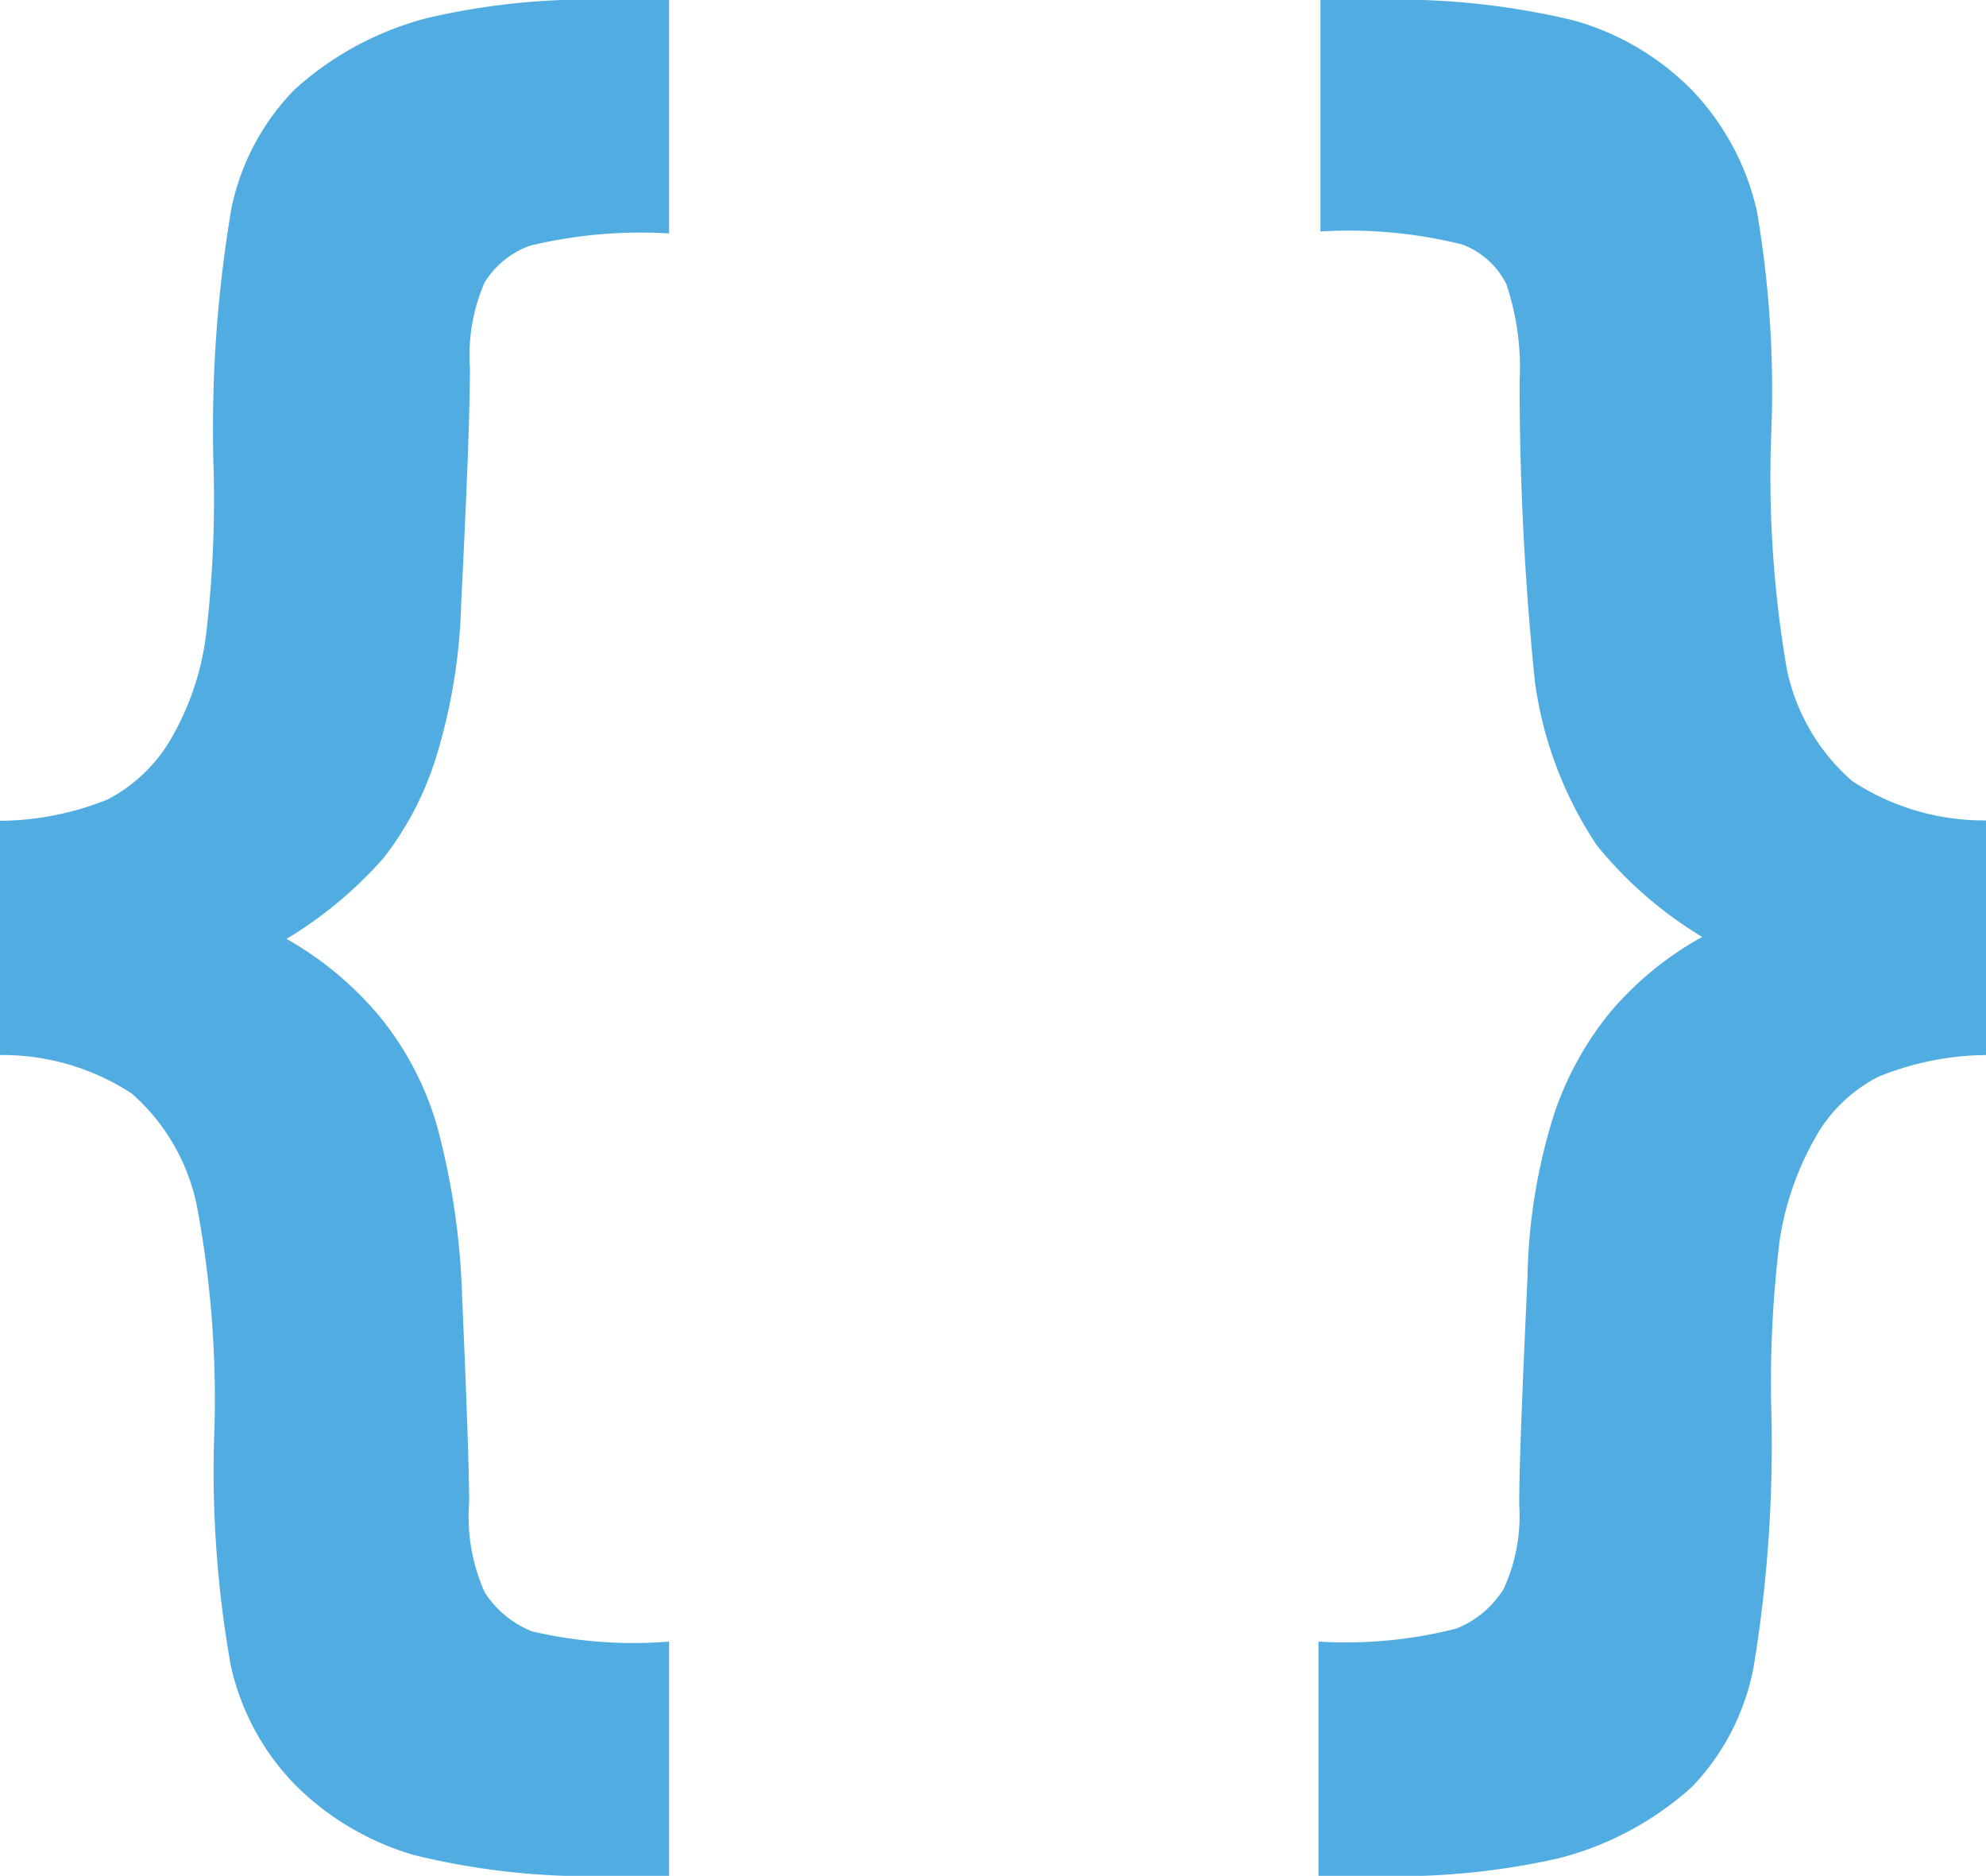 <svg xmlns="http://www.w3.org/2000/svg" viewBox="0 0 50.46 47.65"><title>icon-code</title><g id="Layer_2" data-name="Layer 2"><g id="Layer_1-2" data-name="Layer 1"><path d="M0,26.8V20.85a7.45,7.45,0,0,0,2.73-.54,4,4,0,0,0,1.59-1.5,7,7,0,0,0,.91-2.64A29.52,29.52,0,0,0,5.43,12a33.55,33.55,0,0,1,.45-6.71A6.06,6.06,0,0,1,7.49,2.27,8,8,0,0,1,10.89.45,18.13,18.13,0,0,1,15.65,0H17V5.93a12,12,0,0,0-3.53.31,2.24,2.24,0,0,0-1.16.94,4.66,4.66,0,0,0-.37,2.17q0,1.56-.22,5.92a14.63,14.63,0,0,1-.65,4,8.08,8.08,0,0,1-1.32,2.52,10.49,10.49,0,0,1-2.47,2.06,8.57,8.57,0,0,1,2.39,2,7.84,7.84,0,0,1,1.43,2.74,18.71,18.71,0,0,1,.64,4.31c.12,2.75.18,4.5.18,5.26a4.74,4.74,0,0,0,.39,2.28,2.54,2.54,0,0,0,1.21,1A11.28,11.28,0,0,0,17,41.7v5.95H15.65a18.79,18.79,0,0,1-5.14-.53,7.07,7.07,0,0,1-3-1.77,6.27,6.27,0,0,1-1.65-3.06,28.16,28.16,0,0,1-.42-5.74A26.54,26.54,0,0,0,5,30.62a5.18,5.18,0,0,0-1.65-2.84A6,6,0,0,0,0,26.8Z" style="fill:#51ade1"/><path d="M50.46,26.8a7.42,7.42,0,0,0-2.73.55,3.82,3.82,0,0,0-1.58,1.5,7.58,7.58,0,0,0-.93,2.64A29.44,29.44,0,0,0,45,35.6a34.76,34.76,0,0,1-.44,6.72A6,6,0,0,1,43,45.38a8,8,0,0,1-3.42,1.83,18.73,18.73,0,0,1-4.76.44H33.5V41.7A11.38,11.38,0,0,0,37,41.37a2.51,2.51,0,0,0,1.2-1,4.41,4.41,0,0,0,.4-2.14c0-1,.08-2.94.21-5.78a14.59,14.59,0,0,1,.67-4.13,8.21,8.21,0,0,1,1.45-2.63,8.33,8.33,0,0,1,2.32-1.89,10.22,10.22,0,0,1-2.68-2.33A9.89,9.89,0,0,1,39,17.33a74.84,74.84,0,0,1-.39-7.64,6.65,6.65,0,0,0-.34-2.48,2.07,2.07,0,0,0-1.12-1,11.93,11.93,0,0,0-3.6-.33V0h1.31a19.23,19.23,0,0,1,5.13.52,6.78,6.78,0,0,1,3,1.77,6.5,6.5,0,0,1,1.65,3.08A27.07,27.07,0,0,1,45,11.11,28.77,28.77,0,0,0,45.4,17a5.15,5.15,0,0,0,1.66,2.84,6.08,6.08,0,0,0,3.4,1Z" style="fill:#51ade1"/></g></g></svg>